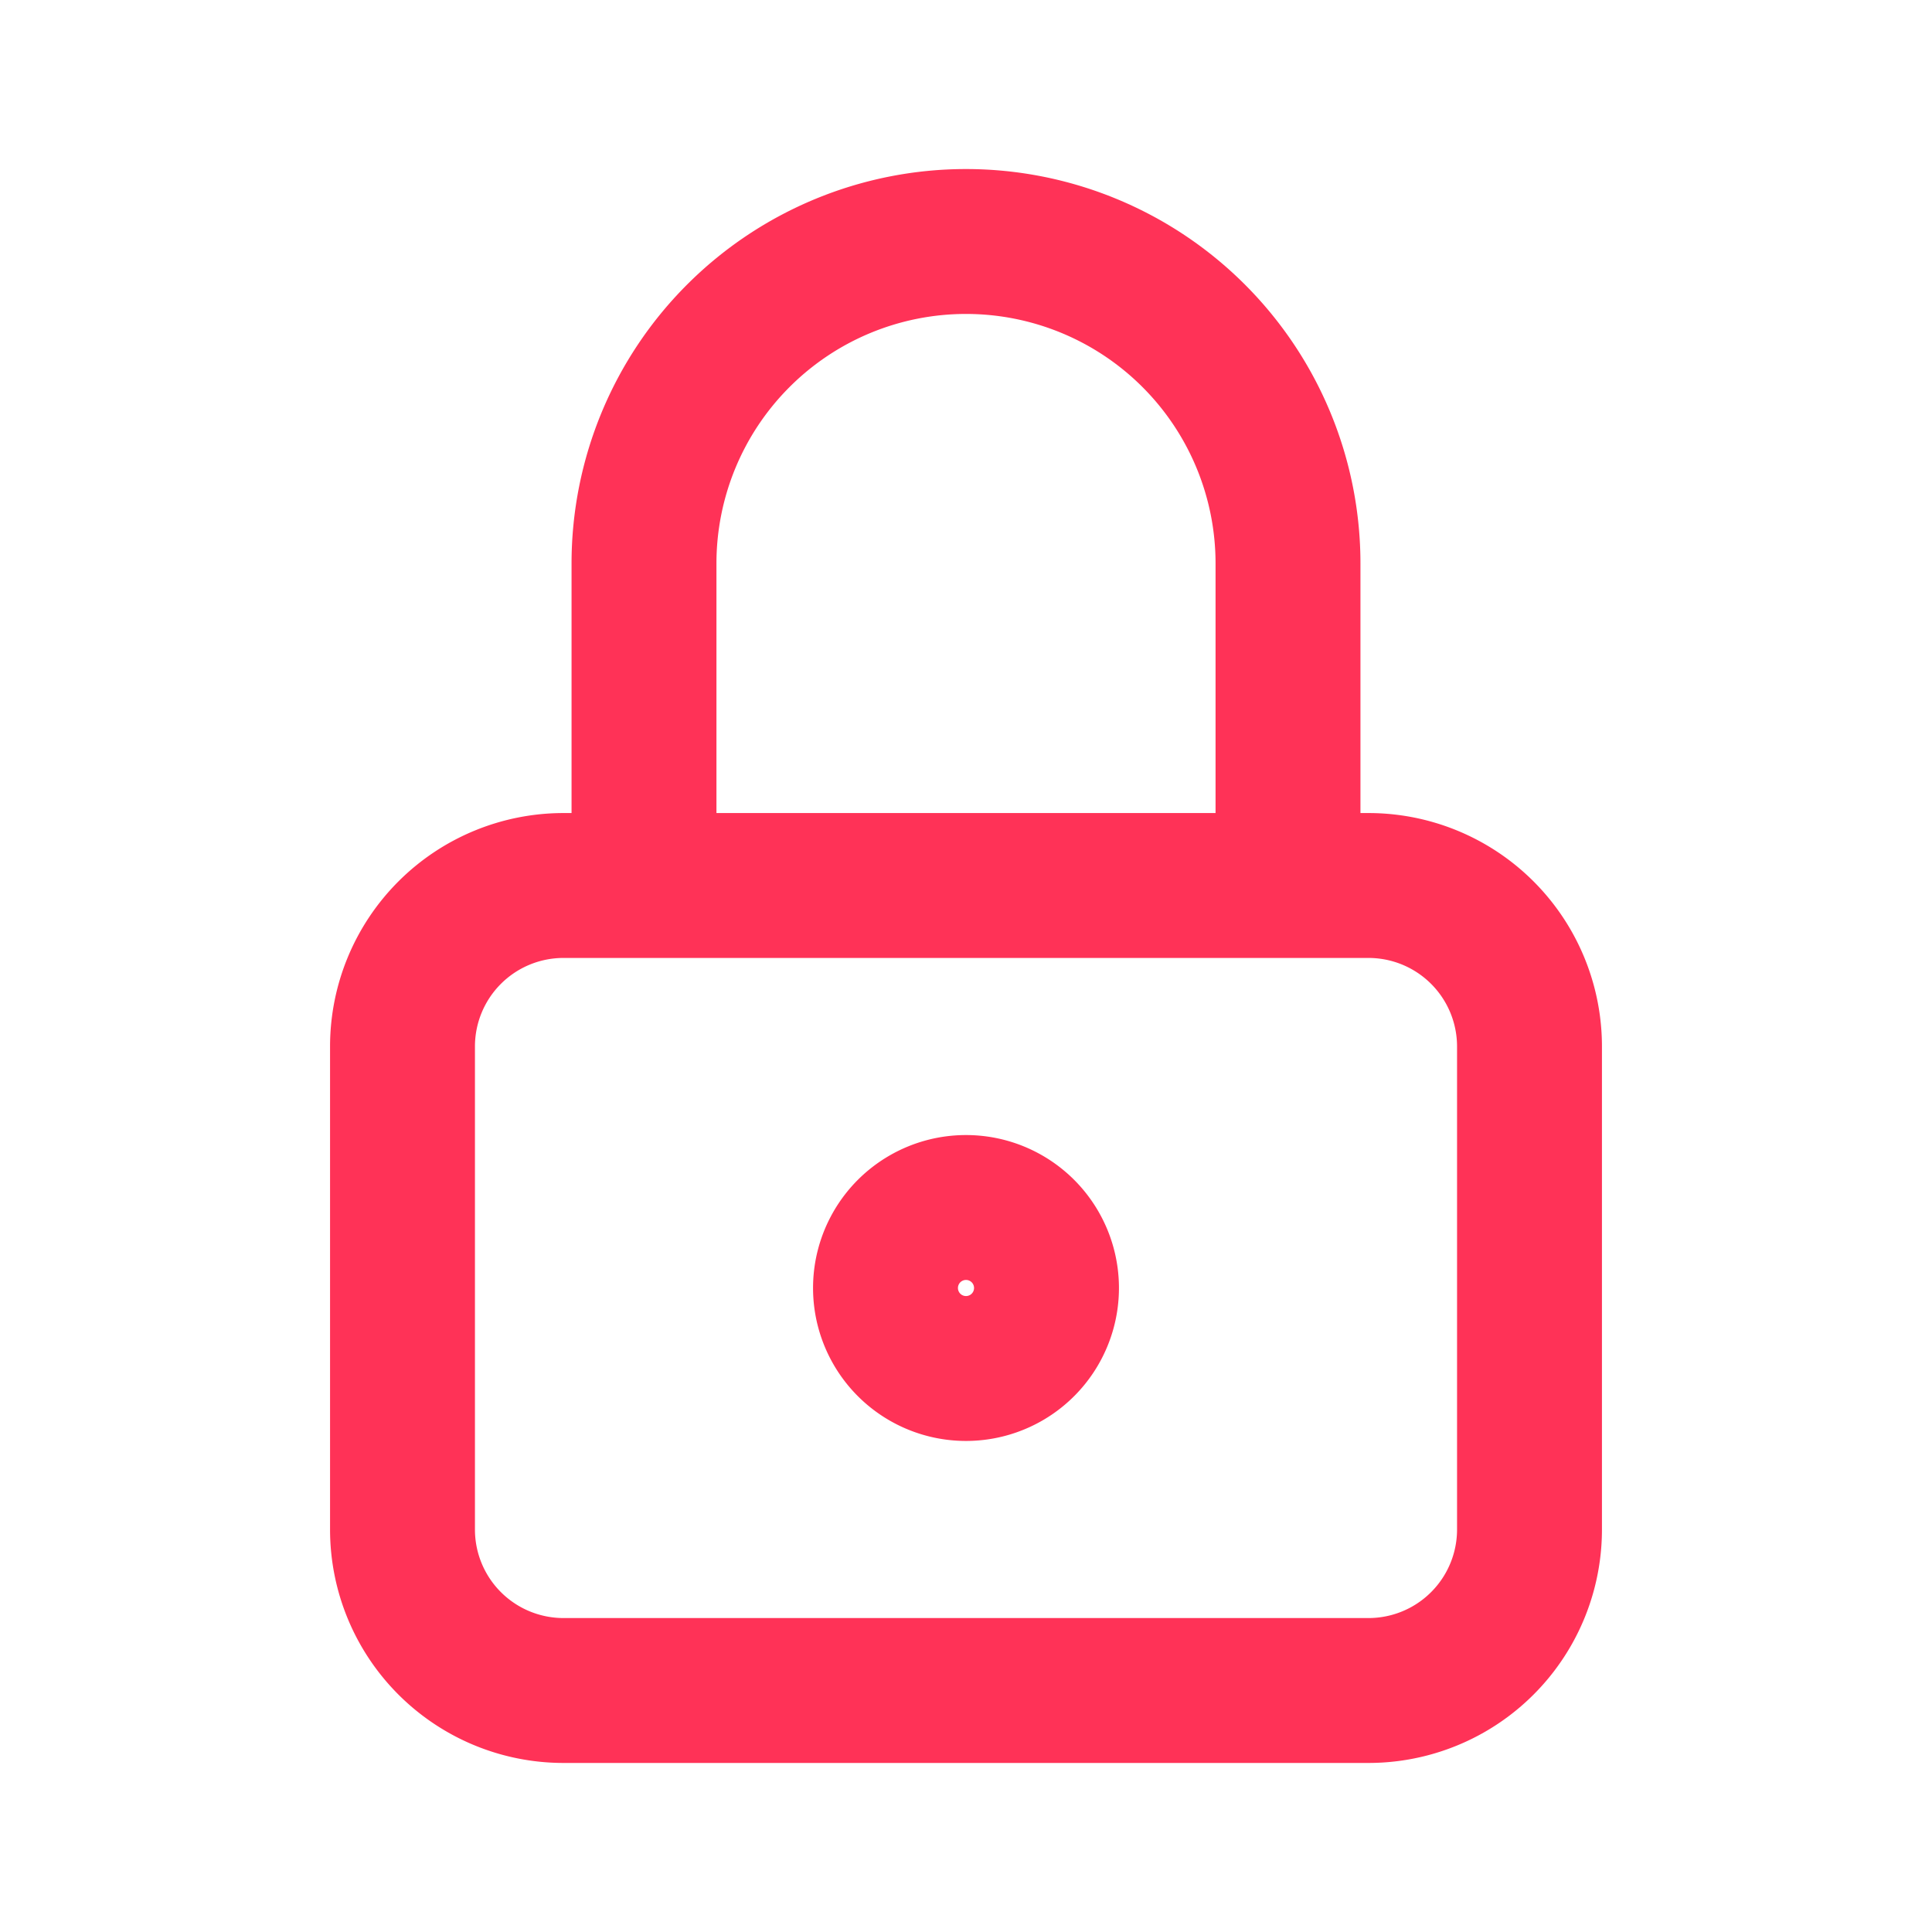 <svg xmlns="http://www.w3.org/2000/svg" width="24" height="24" fill="none"><path stroke="#FF3257" stroke-linecap="round" stroke-linejoin="round" stroke-width="1.8" d="M8 11V7a4 4 0 0 1 8 0v4M5 13a2 2 0 0 1 2-2h10a2 2 0 0 1 2 2v6a2 2 0 0 1-2 2H7a2 2 0 0 1-2-2v-6Zm6 3a1 1 0 1 0 2 0 1 1 0 0 0-2 0Z"/></svg>